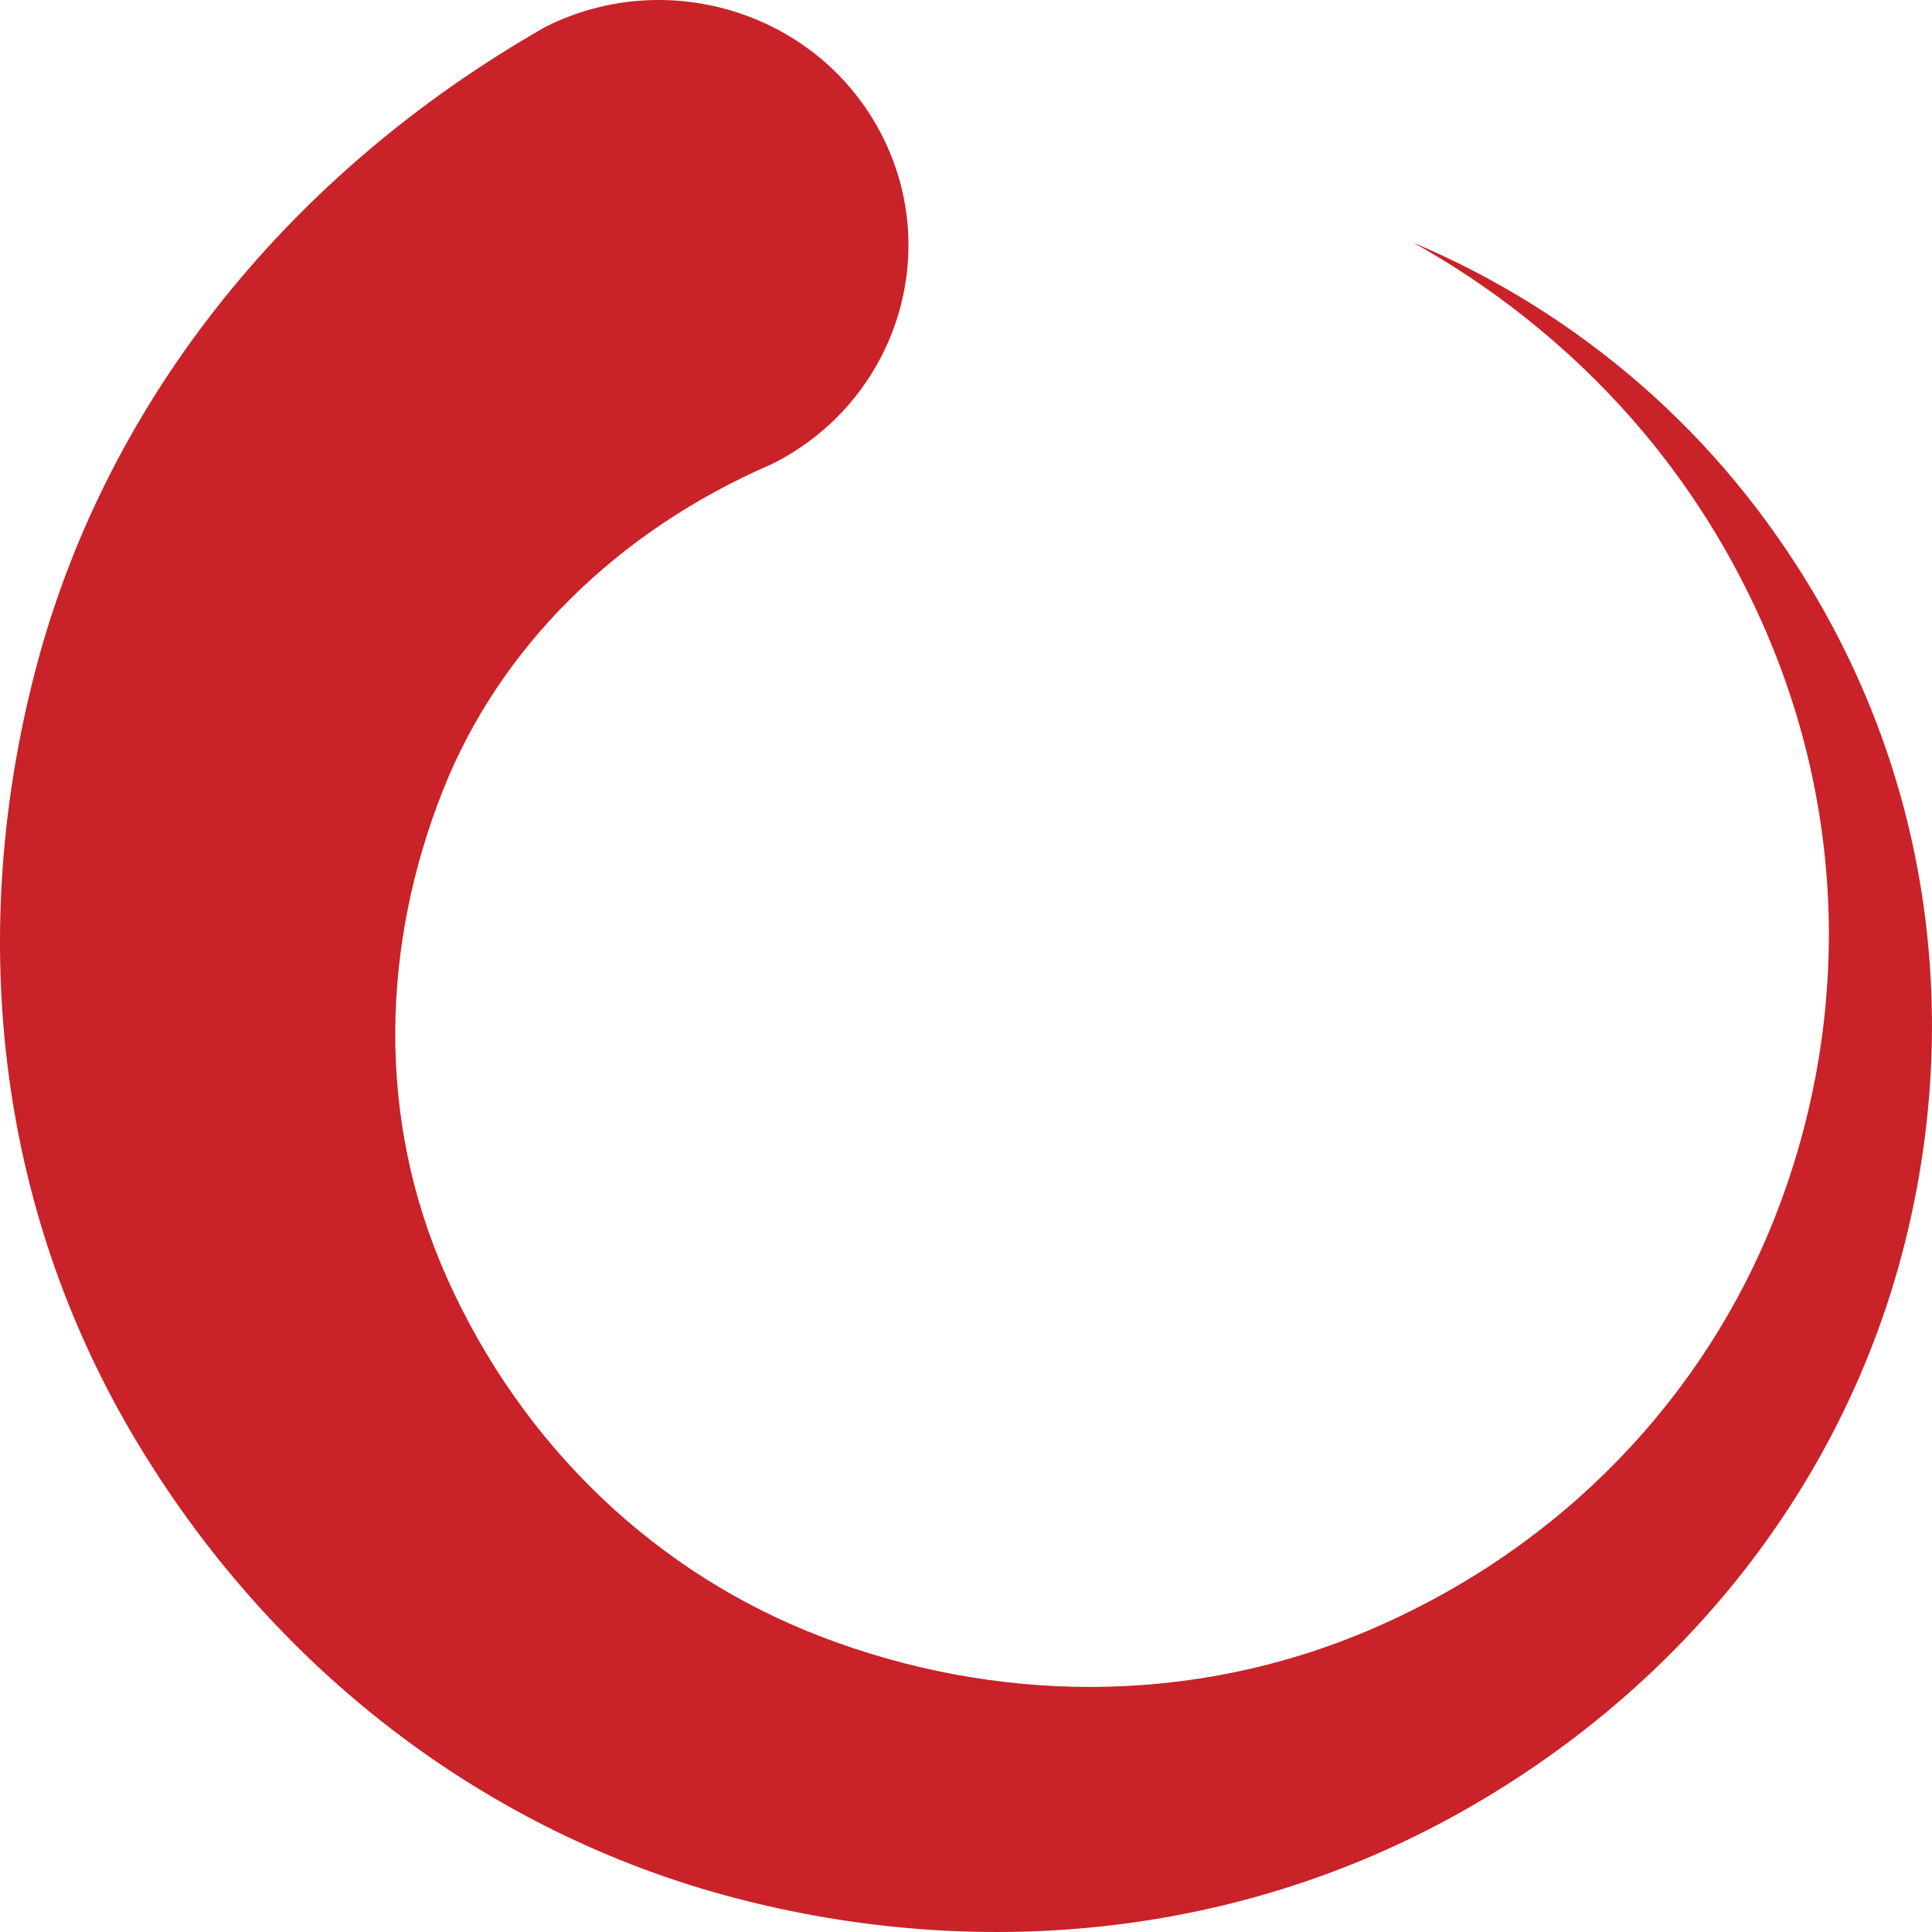 <?xml version="1.0" encoding="UTF-8" standalone="no"?>
<!-- Created with Inkscape (http://www.inkscape.org/) -->

<svg
   width="80"
   height="80"
   viewBox="0 0 21.167 21.167"
   version="1.1"
   data-id="svg5"
   xmlns="http://www.w3.org/2000/svg"
   xmlns:svg="http://www.w3.org/2000/svg">
  <defs
     id="defs2" />
  <g
     id="layer1">
    <path
       d="m 15.483,2.658 c 0.842,0.47 1.609,1.07 2.271,1.791 0.627,0.684 1.151,1.474 1.548,2.364 0.966,2.163 0.946,4.497 0.138,6.539 -0.772,1.947 -2.305,3.586 -4.403,4.492 C 13.04,18.706 10.883,18.654 8.998,17.932 7.208,17.247 5.728,15.86 4.895,13.996 4.107,12.232 4.192,10.327 4.852,8.661 5.474,7.09 6.763,5.817 8.456,5.085 9.801,4.414 10.34,2.796 9.657,1.472 8.975,0.149 7.328,-0.38 5.982,0.291 3.172,1.891 1.194,4.374 0.417,7.235 -0.332,10 -0.121,13.045 1.45,15.714 c 1.516,2.575 3.885,4.367 6.597,5.079 2.613,0.685 5.488,0.467 8.011,-0.969 2.427,-1.381 4.095,-3.557 4.765,-6.028 C 21.467,11.422 21.234,8.813 19.885,6.521 19.363,5.635 18.722,4.865 17.983,4.22 17.231,3.564 16.388,3.04 15.483,2.658 Z"
       style="clip-rule:evenodd;fill:#c92228;fill-opacity:1;fill-rule:evenodd;stroke-width:0.323;stroke-linejoin:round;stroke-miterlimit:2"
       id="path63" />
  </g>
</svg>
